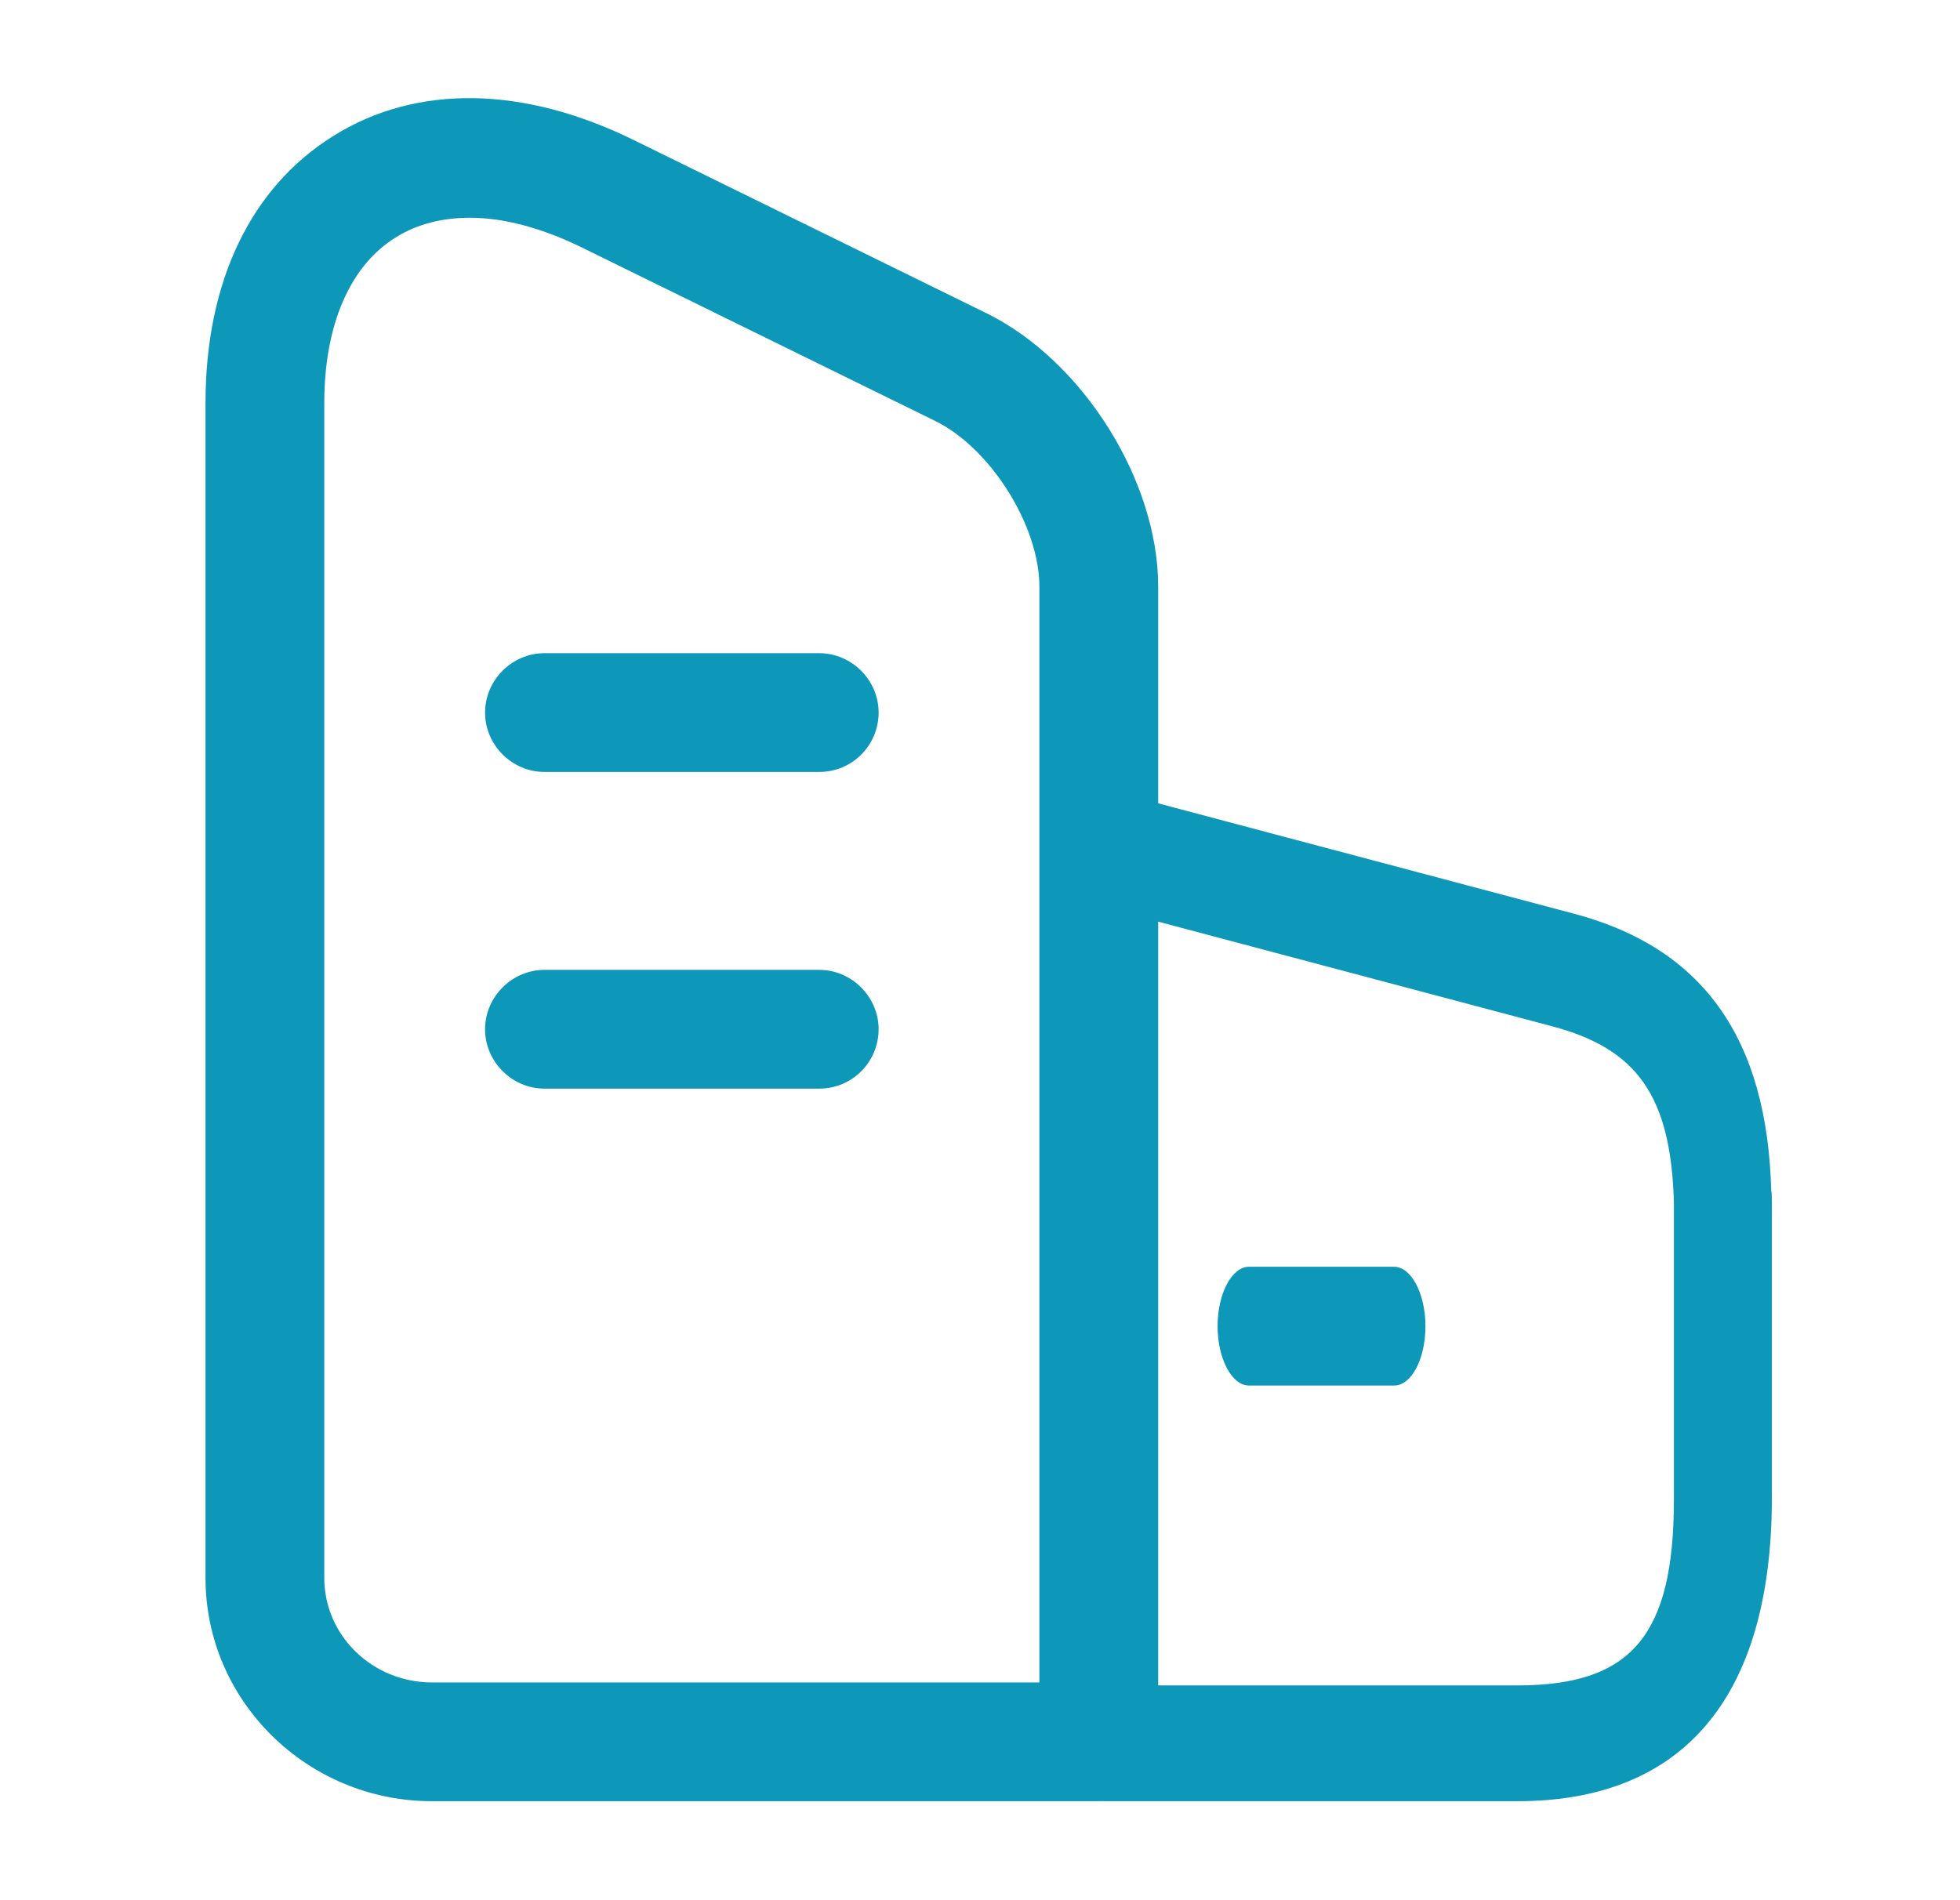 <svg width="33" height="32" viewBox="0 0 33 32" fill="none" xmlns="http://www.w3.org/2000/svg">
<path d="M18.5 30.333H7.273C5.18 30.333 3.46 28.653 3.46 26.573V6.787C3.46 4.747 4.22 3.16 5.607 2.293C7.007 1.413 8.82 1.44 10.7 2.373L16.62 5.28C18.233 6.08 19.5 8.093 19.5 9.88V29.333C19.5 29.88 19.047 30.333 18.5 30.333ZM7.913 3.667C7.447 3.667 7.02 3.773 6.66 4C5.887 4.48 5.46 5.48 5.46 6.787V26.573C5.46 27.547 6.273 28.333 7.273 28.333H17.5V9.88C17.5 8.853 16.673 7.533 15.727 7.08L9.807 4.173C9.127 3.84 8.487 3.667 7.913 3.667Z" fill="#0D98BA"/>
<path d="M25.549 30.333H18.653C18.205 30.333 17.833 29.891 17.833 29.358V14.305C17.833 14.006 17.943 13.733 18.139 13.551C18.336 13.369 18.576 13.291 18.828 13.356L19.341 13.486L26.489 15.384C28.664 15.956 29.757 17.477 29.822 20.064C29.833 20.064 29.833 20.194 29.833 20.337V25.25C29.822 28.578 28.347 30.333 25.549 30.333ZM19.473 28.383H25.549C27.473 28.383 28.183 27.538 28.183 25.25V20.233C28.128 18.452 27.56 17.659 26.128 17.282L19.473 15.514V28.383Z" fill="#0D98BA"/>
<path d="M13.793 13H9.167C8.62 13 8.167 12.547 8.167 12C8.167 11.453 8.62 11 9.167 11H13.793C14.34 11 14.793 11.453 14.793 12C14.793 12.547 14.353 13 13.793 13Z" fill="#0D98BA"/>
<path d="M13.793 18.333H9.167C8.62 18.333 8.167 17.88 8.167 17.333C8.167 16.787 8.62 16.333 9.167 16.333H13.793C14.34 16.333 14.793 16.787 14.793 17.333C14.793 17.88 14.353 18.333 13.793 18.333Z" fill="#0D98BA"/>
<path d="M23.472 23.333H21.028C20.739 23.333 20.5 22.88 20.5 22.333C20.5 21.787 20.739 21.333 21.028 21.333H23.472C23.761 21.333 24 21.787 24 22.333C24 22.88 23.768 23.333 23.472 23.333Z" fill="#0D98BA"/>
</svg>
